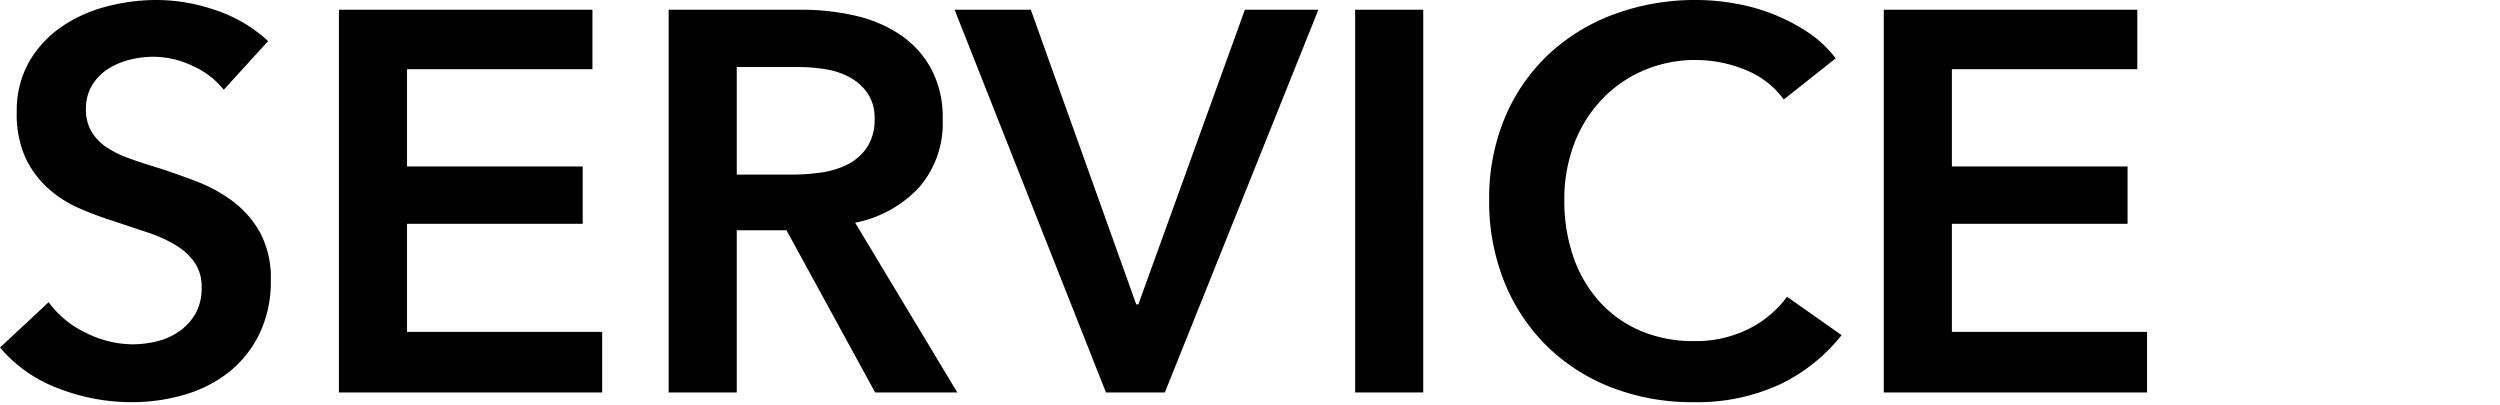 <svg xmlns="http://www.w3.org/2000/svg" width="370" height="60" viewBox="0 0 370 60"><defs><style>.a{fill:#fff;opacity:0;}</style></defs><g transform="translate(-11724 -3334)"><path d="M35.12-44.8a12.237,12.237,0,0,0-4.52-3.48,13.486,13.486,0,0,0-5.88-1.4,14.465,14.465,0,0,0-3.52.44A10.731,10.731,0,0,0,18-47.88a7.516,7.516,0,0,0-2.36,2.4,6.611,6.611,0,0,0-.92,3.56,6.361,6.361,0,0,0,.8,3.28,7.279,7.279,0,0,0,2.2,2.32,14.964,14.964,0,0,0,3.4,1.68q2,.72,4.4,1.44,2.72.88,5.64,2a21.846,21.846,0,0,1,5.36,2.96,14.668,14.668,0,0,1,4,4.64,14.142,14.142,0,0,1,1.56,6.96A17.766,17.766,0,0,1,40.4-8.68a16.424,16.424,0,0,1-4.48,5.64A19.1,19.1,0,0,1,29.36.32a27.6,27.6,0,0,1-7.92,1.12A29.732,29.732,0,0,1,10.64-.6,20.86,20.86,0,0,1,2-6.64l7.2-6.72A14.459,14.459,0,0,0,14.76-8.8,15.655,15.655,0,0,0,21.6-7.12a15.449,15.449,0,0,0,3.6-.44,9.6,9.6,0,0,0,3.32-1.48,8.287,8.287,0,0,0,2.4-2.6,7.529,7.529,0,0,0,.92-3.88,6.315,6.315,0,0,0-1.04-3.72A9.3,9.3,0,0,0,28-21.8a20.1,20.1,0,0,0-4.16-1.88L18.8-25.36a49.929,49.929,0,0,1-5.12-1.92,16.98,16.98,0,0,1-4.6-2.96,14.3,14.3,0,0,1-3.32-4.52,15.461,15.461,0,0,1-1.28-6.68,14.641,14.641,0,0,1,1.8-7.44A15.915,15.915,0,0,1,11-54.04a21.006,21.006,0,0,1,6.64-3.04,29,29,0,0,1,7.56-1,26.93,26.93,0,0,1,8.76,1.52A21.4,21.4,0,0,1,41.68-52ZM52.16-56.64H89.68v8.8H62.24v14.4h26v8.48h-26v16H91.12V0H52.16Zm48.8,0h19.68a35.486,35.486,0,0,1,7.76.84,19.957,19.957,0,0,1,6.68,2.76A14.4,14.4,0,0,1,139.76-48a15.254,15.254,0,0,1,1.76,7.6,14.467,14.467,0,0,1-3.48,10.04,17.525,17.525,0,0,1-9.48,5.24L143.68,0H131.52L118.4-24h-7.36V0H100.96Zm18.32,24.4a29.44,29.44,0,0,0,4.32-.32,12.473,12.473,0,0,0,3.88-1.2,7.577,7.577,0,0,0,2.84-2.52,7.294,7.294,0,0,0,1.12-4.2,6.461,6.461,0,0,0-1.04-3.8,7.743,7.743,0,0,0-2.64-2.36,11.042,11.042,0,0,0-3.64-1.2,25.546,25.546,0,0,0-3.96-.32h-9.12v15.92Zm24-24.4h11.28l15.6,43.6h.32l15.76-43.6h10.88L174.4,0h-8.72Zm59.28,0h10.08V0H202.56ZM266-43.36a12.907,12.907,0,0,0-5.84-4.44,19.348,19.348,0,0,0-7.04-1.4,19.484,19.484,0,0,0-8,1.6,18.751,18.751,0,0,0-6.2,4.4,19.551,19.551,0,0,0-4,6.56,23.2,23.2,0,0,0-1.4,8.16A25.253,25.253,0,0,0,234.88-20a19.124,19.124,0,0,0,3.88,6.6,17.432,17.432,0,0,0,6.04,4.28,19.788,19.788,0,0,0,7.92,1.52,17.5,17.5,0,0,0,8.08-1.8,15.793,15.793,0,0,0,5.68-4.76l8.08,5.68a25.888,25.888,0,0,1-9.2,7.32,29.2,29.2,0,0,1-12.72,2.6,32.875,32.875,0,0,1-12.2-2.2,28.105,28.105,0,0,1-9.56-6.16,28.043,28.043,0,0,1-6.24-9.44,31.745,31.745,0,0,1-2.24-12.12,30.747,30.747,0,0,1,2.36-12.28,27.347,27.347,0,0,1,6.48-9.32A28.769,28.769,0,0,1,240.96-56a34.657,34.657,0,0,1,12.16-2.08,32.84,32.84,0,0,1,5.68.52,28.9,28.9,0,0,1,5.68,1.6,27.491,27.491,0,0,1,5.12,2.68,16.477,16.477,0,0,1,4.08,3.84Zm14.8-13.28h37.52v8.8H290.88v14.4h26v8.48h-26v16h28.88V0H280.8Z" transform="translate(11722 3392.08)"/><g transform="translate(11724 3334)"><rect class="a" width="370" height="60"/></g></g></svg>